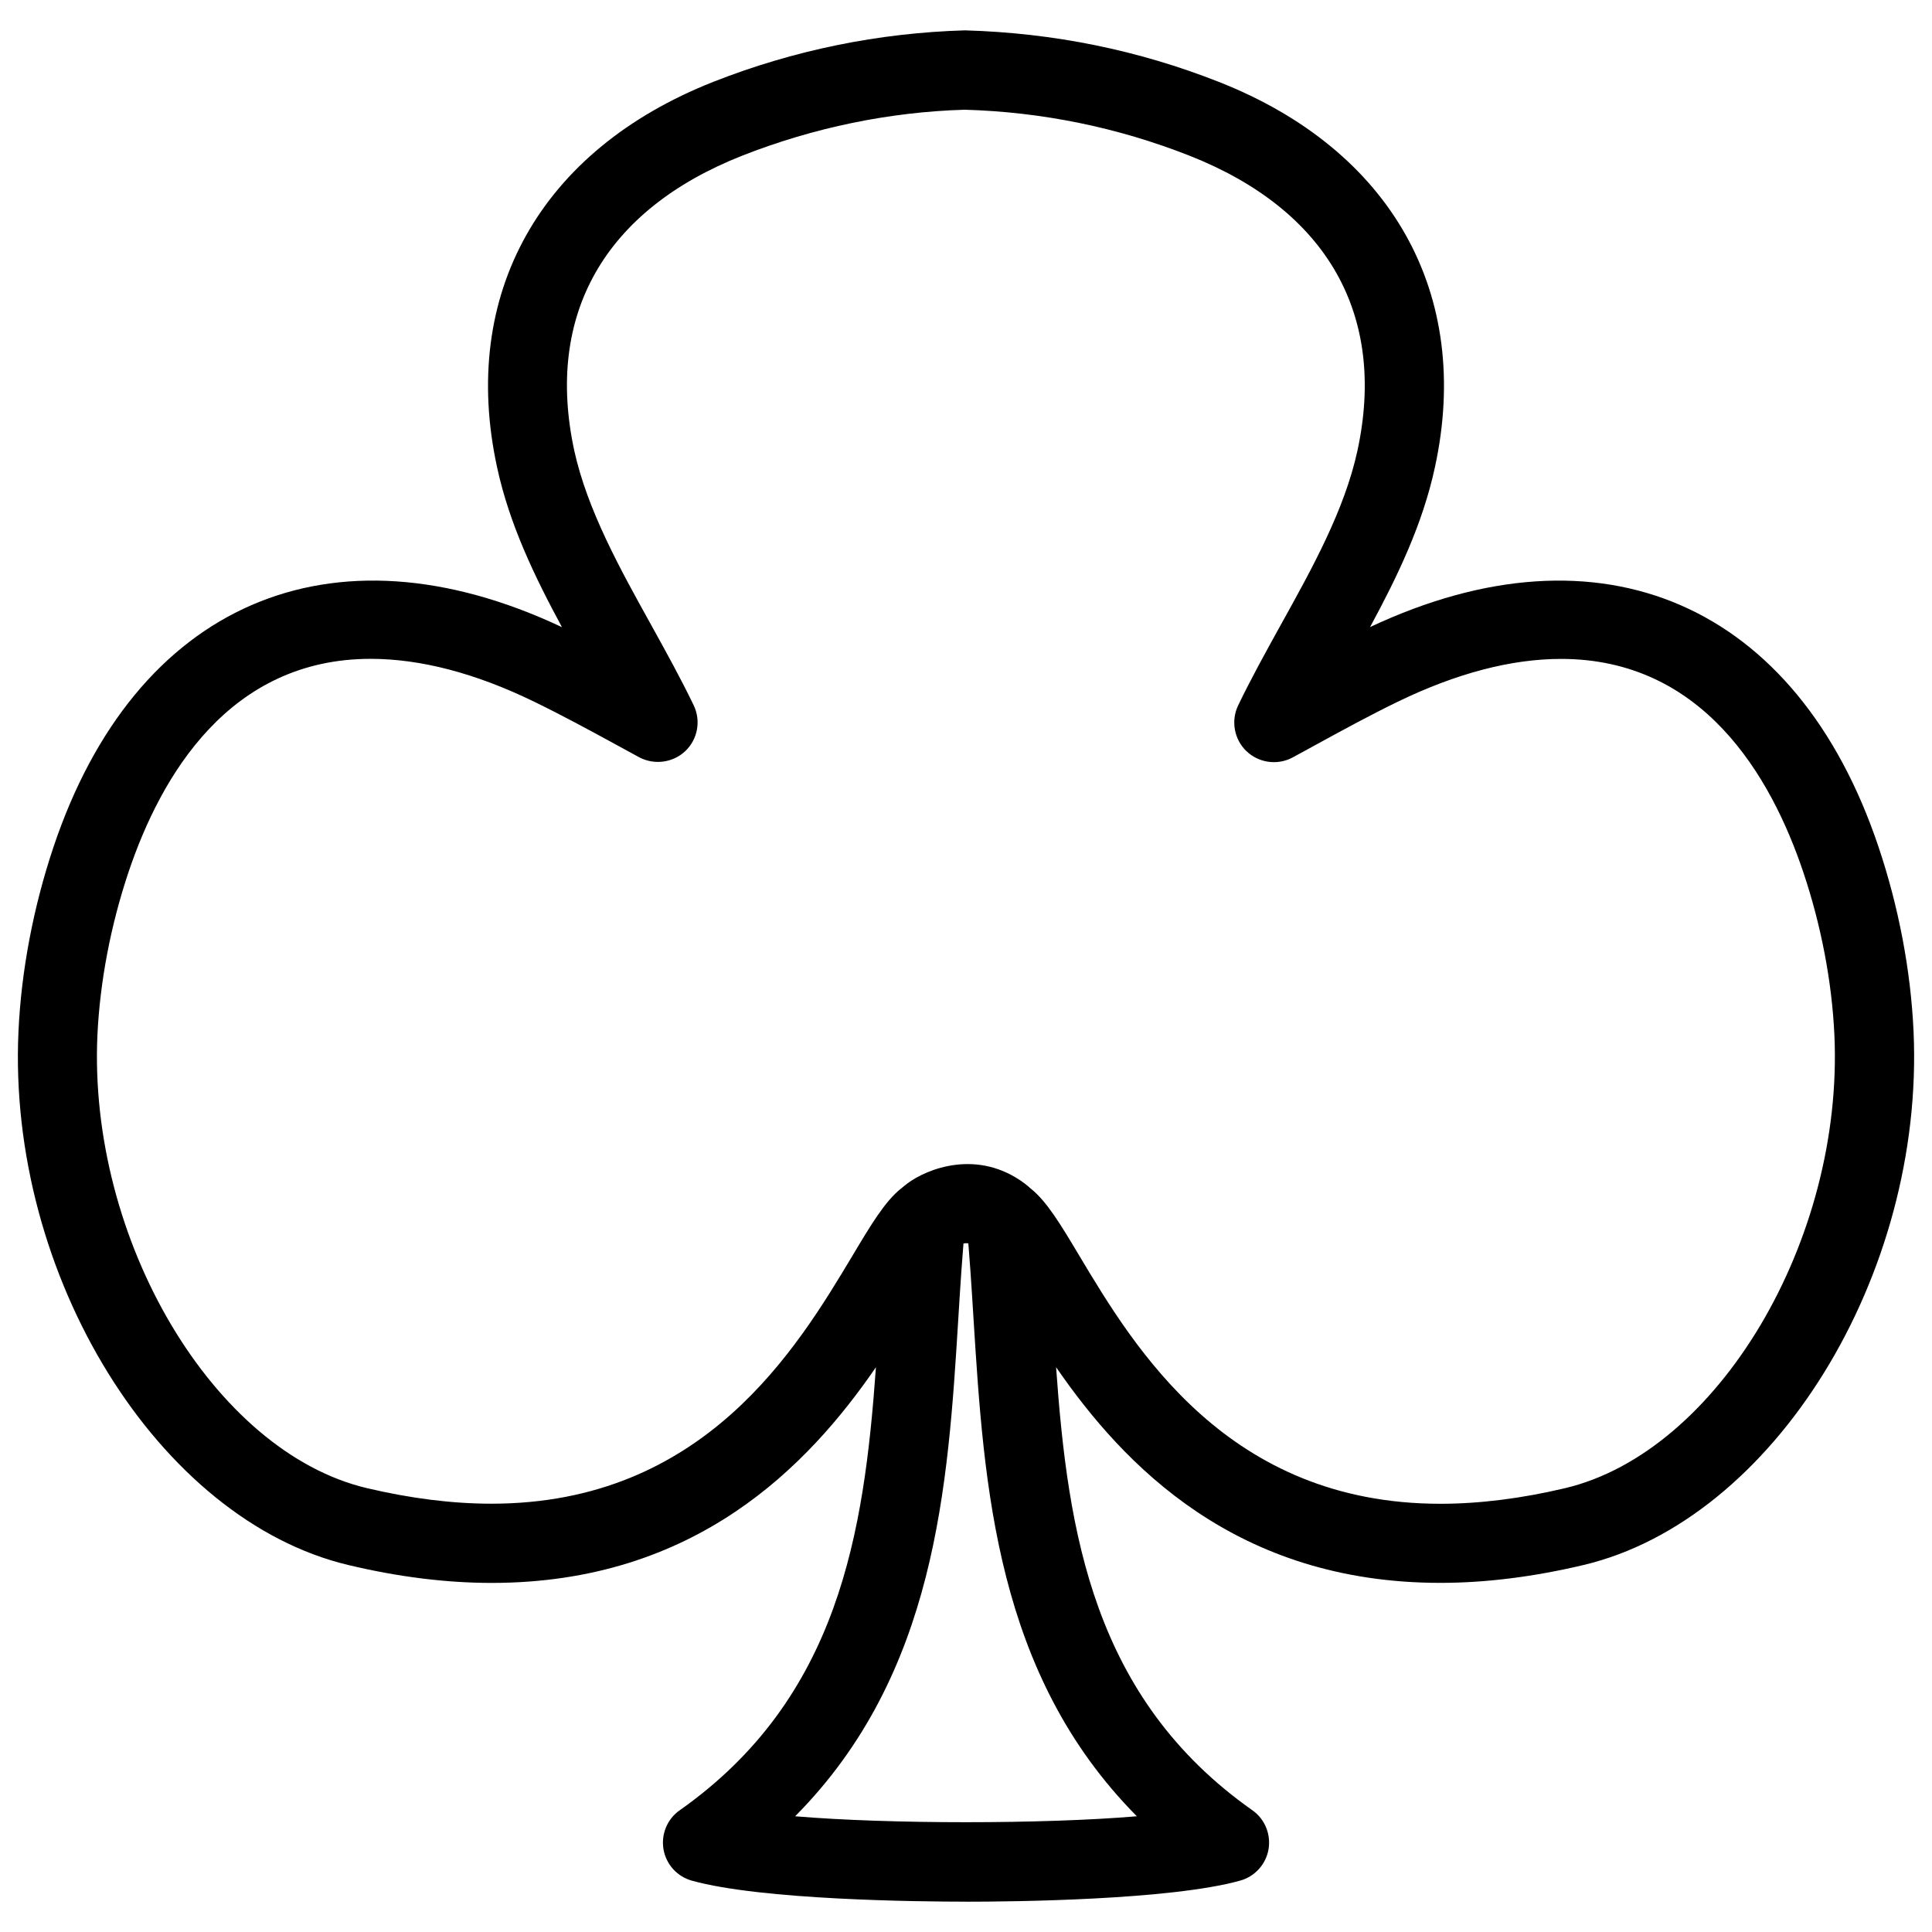 <?xml version="1.0" encoding="UTF-8"?>
<!-- Uploaded to: SVG Repo, www.svgrepo.com, Generator: SVG Repo Mixer Tools -->
<svg width="800px" height="800px" version="1.1" viewBox="144 144 512 512" xmlns="http://www.w3.org/2000/svg">
 <defs>
  <clipPath id="a">
   <path d="m148.09 152h503.81v496h-503.81z"/>
  </clipPath>
 </defs>
 <g clip-path="url(#a)">
  <path d="m400 647.96c-12.363 0-54.137-0.418-72.633-5.562-3.926-1.09-6.844-4.324-7.535-8.312-0.672-3.988 0.988-8.039 4.305-10.348 42.195-29.746 48.848-73.492 51.996-117.41-17.949 26.113-47.758 57.16-101.85 57.16-11.945 0-24.688-1.574-37.891-4.723-50.383-11.922-90.477-76.703-87.496-141.42 0.734-16.078 3.945-32.957 9.277-48.871 21.578-64.363 73.41-87.16 134.75-58.273-7.227-13.371-13.941-27.27-17.195-42.383-9.953-45.891 11.48-84.055 57.309-102.13 21.285-8.375 43.707-12.973 66.672-13.645 23.594 0.672 45.992 5.269 67.258 13.645 45.848 18.031 67.258 56.238 57.309 102.11-3.254 15.137-9.973 29.031-17.191 42.383 61.316-28.844 113.17-6.066 134.75 58.273 5.352 15.91 8.543 32.812 9.277 48.848 2.961 64.738-37.137 129.52-87.496 141.45-13.203 3.129-25.926 4.723-37.891 4.723-54.074 0-83.883-31.047-101.85-57.16 3.129 43.895 9.805 87.664 51.996 117.41 3.316 2.309 4.977 6.359 4.305 10.348-0.691 3.988-3.633 7.242-7.535 8.312-18.5 5.164-60.273 5.586-72.637 5.586zm-45.281-22.629c24.812 2.098 65.77 2.098 90.559 0-37.367-37.68-40.492-87.348-43.285-131.83-0.523-8.586-1.07-17.066-1.848-25.359-0.398-4.176 1.785-8.23 5.5-10.203 3.695-2.016 8.27-1.594 11.547 1.07 4.262 3.441 7.852 9.426 12.805 17.719 14.715 24.602 39.383 65.789 95.723 65.789 10.309 0 21.434-1.387 33.043-4.137 40.492-9.594 73.852-65.707 71.371-120.07-0.652-14.129-3.504-29.055-8.23-43.141-8.668-25.801-26.828-56.551-64.195-56.551-13.203 0-27.773 3.82-43.305 11.355-7.348 3.57-14.504 7.473-20.719 10.875l-7.16 3.906c-3.988 2.121-8.922 1.449-12.219-1.699-3.254-3.129-4.137-8.039-2.184-12.113 3.379-7.031 7.285-14.086 11.23-21.223 8.332-15.008 16.961-30.523 20.383-46.289 7.789-36.023-8.02-63.773-44.523-78.176-18.977-7.473-39.004-11.586-59.555-12.176-19.922 0.586-39.949 4.703-58.965 12.176-36.504 14.402-52.293 42.152-44.504 78.176 3.469 15.727 12.074 31.238 20.41 46.246 3.945 7.137 7.852 14.191 11.23 21.223 1.973 4.074 1.09 8.984-2.184 12.113-3.273 3.129-8.207 3.781-12.195 1.703l-7.16-3.906c-6.211-3.379-13.391-7.285-20.738-10.852-15.516-7.559-30.105-11.359-43.309-11.359-37.344 0-55.523 30.754-64.195 56.551-4.723 14.086-7.559 29.012-8.23 43.16-2.477 54.348 30.879 110.46 71.371 120.05 11.609 2.75 22.734 4.137 33.043 4.137 56.363 0 80.988-41.188 95.723-65.789 4.953-8.293 8.543-14.273 12.805-17.719 3.297-2.664 7.852-3.066 11.547-1.07 3.715 1.996 5.879 6.023 5.5 10.203-0.777 8.293-1.324 16.773-1.848 25.359-2.746 44.504-5.871 94.172-43.238 131.85z"/>
 </g>
 <path d="m409.32 476.6c-2.203 0-4.43-0.691-6.32-2.121-2.5-1.867-4.953-0.734-6.215 0.125-4.703 3.191-11.188 2.184-14.547-2.477-3.297-4.641-2.434-10.98 2.121-14.422 5.394-4.074 18.871-9.34 31.277 0 4.641 3.484 5.562 10.055 2.078 14.695-2.078 2.773-5.203 4.199-8.395 4.199z"/>
</svg>
